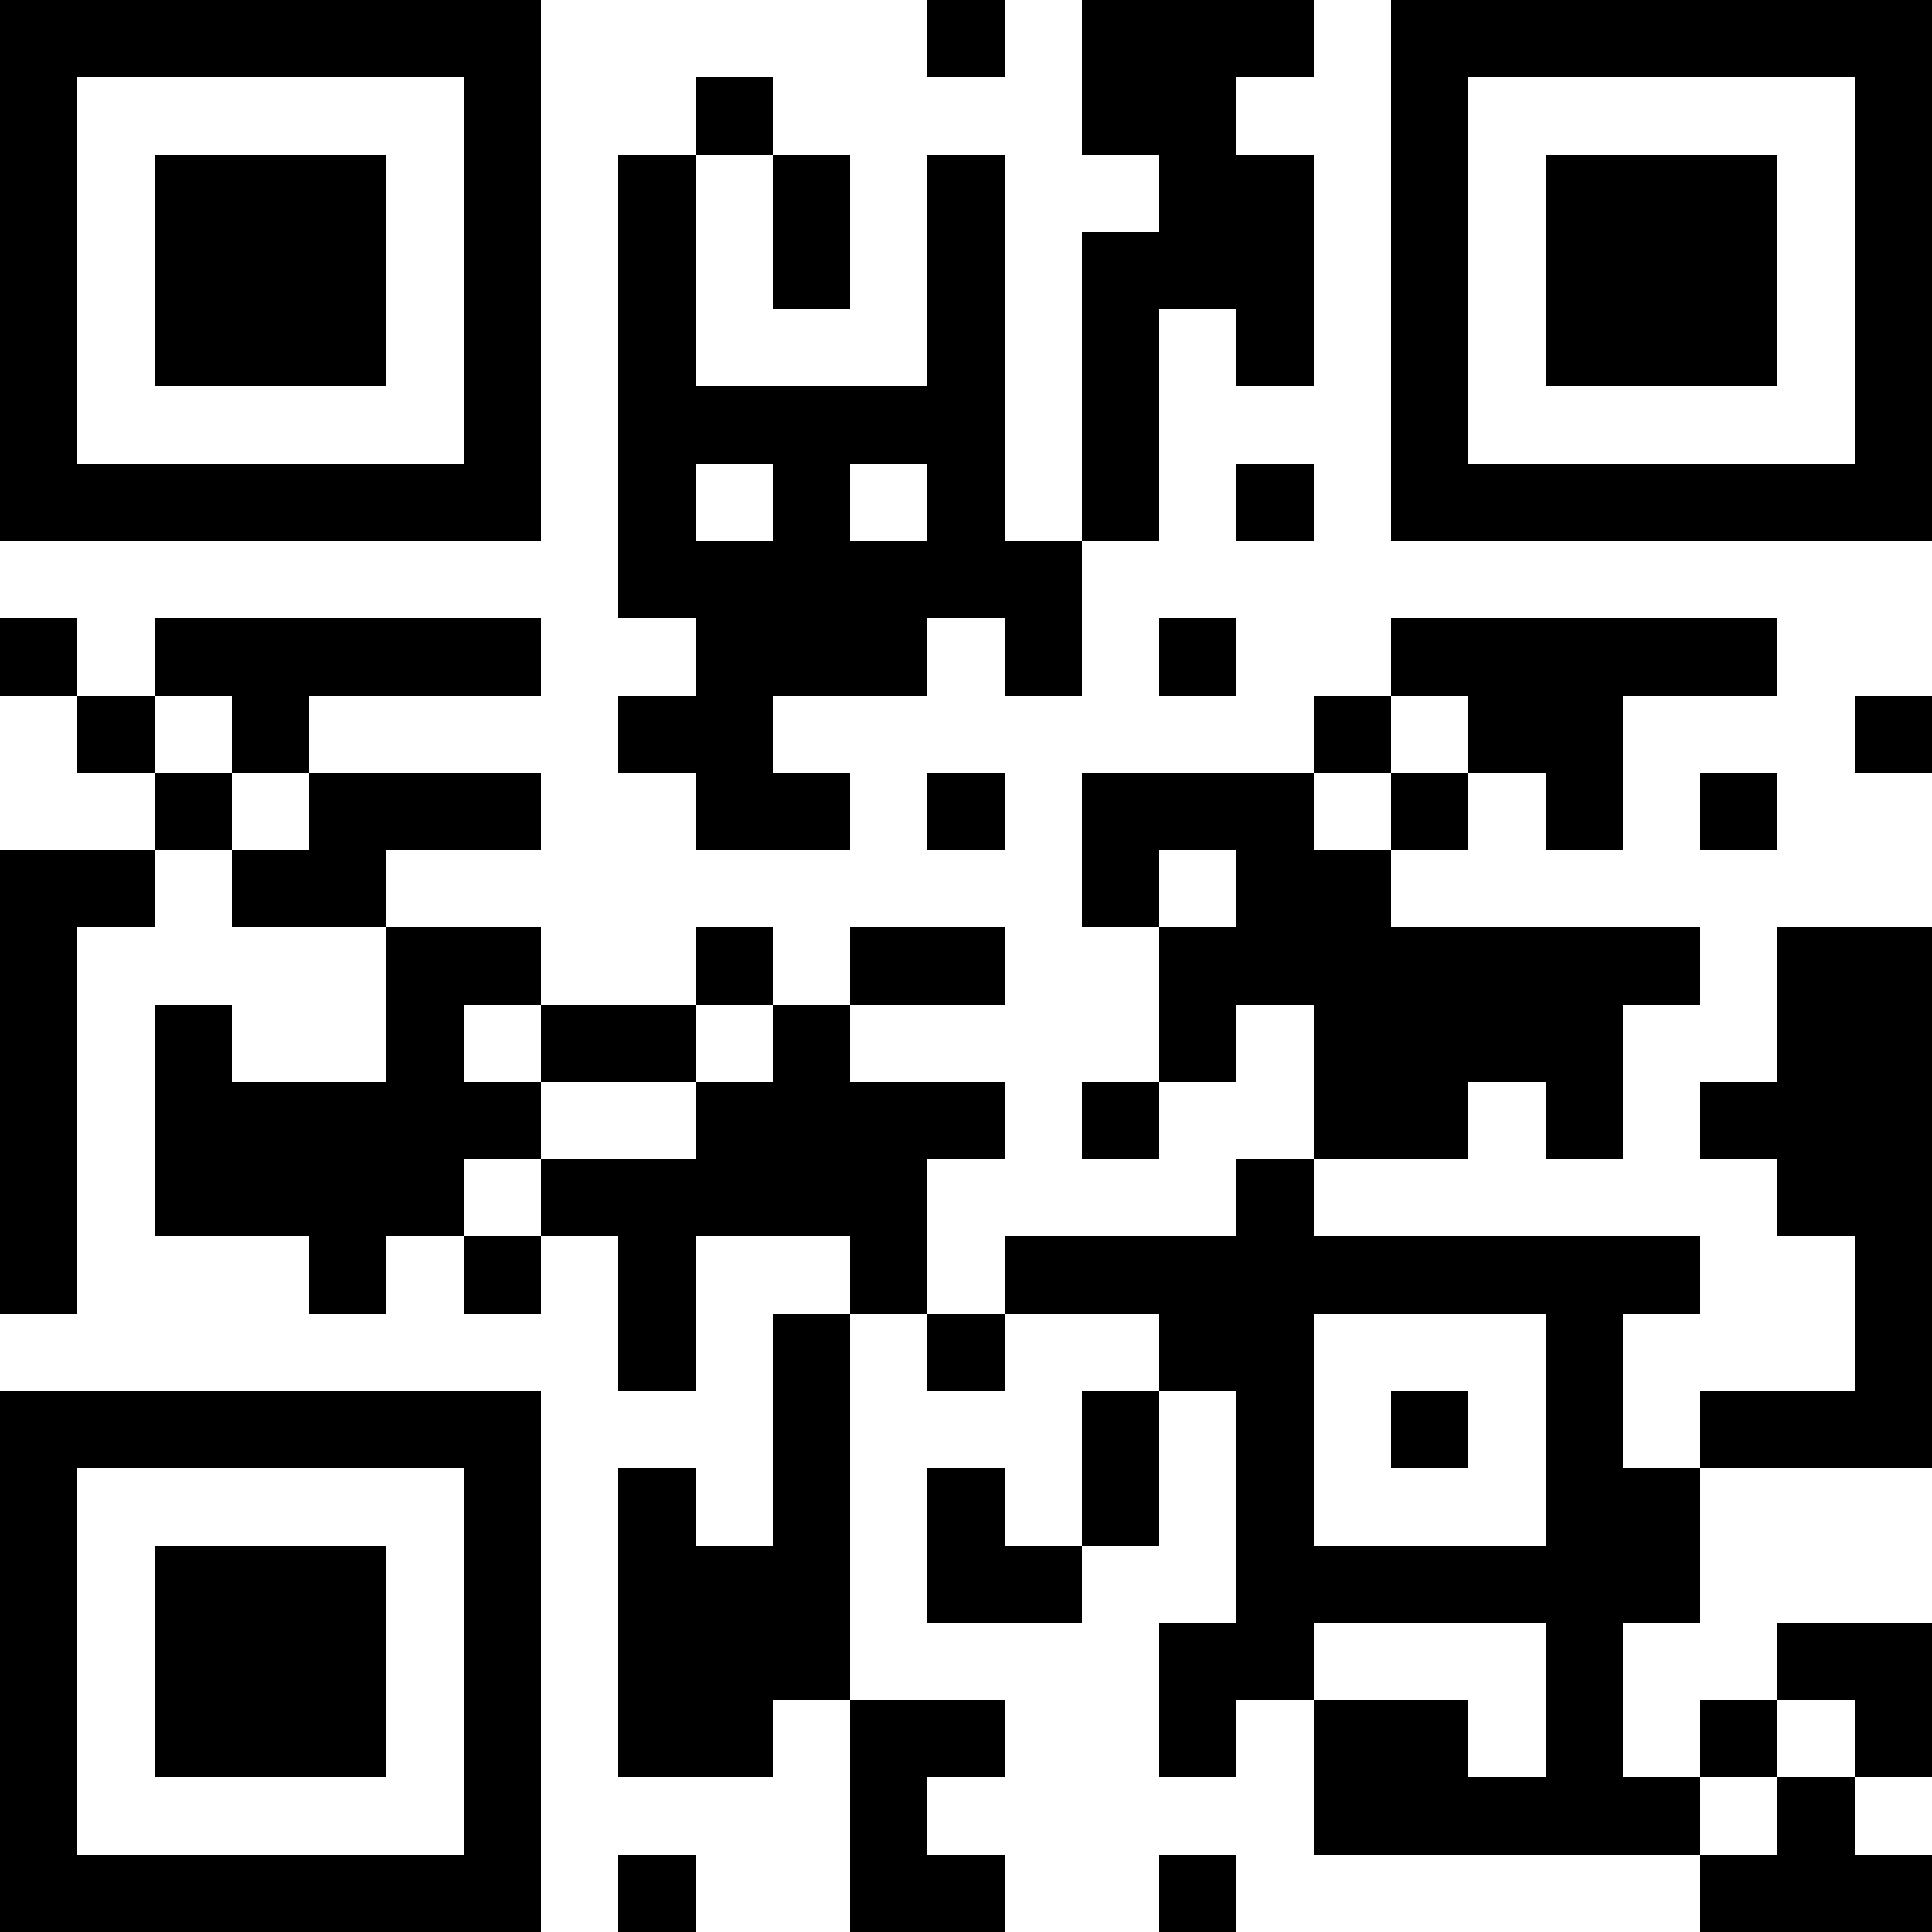 <?xml version="1.0" encoding="UTF-8"?>
<svg xmlns="http://www.w3.org/2000/svg" version="1.1" width="300" height="300" viewBox="0 0 300 300"><rect x="0" y="0" width="300" height="300" fill="#ffffff"/><g transform="scale(12)"><g transform="translate(0,0)"><path fill-rule="evenodd" d="M12 0L12 1L13 1L13 0ZM14 0L14 2L15 2L15 3L14 3L14 7L13 7L13 2L12 2L12 5L9 5L9 2L10 2L10 4L11 4L11 2L10 2L10 1L9 1L9 2L8 2L8 8L9 8L9 9L8 9L8 10L9 10L9 11L11 11L11 10L10 10L10 9L12 9L12 8L13 8L13 9L14 9L14 7L15 7L15 4L16 4L16 5L17 5L17 2L16 2L16 1L17 1L17 0ZM9 6L9 7L10 7L10 6ZM11 6L11 7L12 7L12 6ZM16 6L16 7L17 7L17 6ZM0 8L0 9L1 9L1 10L2 10L2 11L0 11L0 17L1 17L1 12L2 12L2 11L3 11L3 12L5 12L5 14L3 14L3 13L2 13L2 16L4 16L4 17L5 17L5 16L6 16L6 17L7 17L7 16L8 16L8 18L9 18L9 16L11 16L11 17L10 17L10 20L9 20L9 19L8 19L8 23L10 23L10 22L11 22L11 25L13 25L13 24L12 24L12 23L13 23L13 22L11 22L11 17L12 17L12 18L13 18L13 17L15 17L15 18L14 18L14 20L13 20L13 19L12 19L12 21L14 21L14 20L15 20L15 18L16 18L16 21L15 21L15 23L16 23L16 22L17 22L17 24L22 24L22 25L25 25L25 24L24 24L24 23L25 23L25 21L23 21L23 22L22 22L22 23L21 23L21 21L22 21L22 19L25 19L25 12L23 12L23 14L22 14L22 15L23 15L23 16L24 16L24 18L22 18L22 19L21 19L21 17L22 17L22 16L17 16L17 15L19 15L19 14L20 14L20 15L21 15L21 13L22 13L22 12L18 12L18 11L19 11L19 10L20 10L20 11L21 11L21 9L23 9L23 8L18 8L18 9L17 9L17 10L14 10L14 12L15 12L15 14L14 14L14 15L15 15L15 14L16 14L16 13L17 13L17 15L16 15L16 16L13 16L13 17L12 17L12 15L13 15L13 14L11 14L11 13L13 13L13 12L11 12L11 13L10 13L10 12L9 12L9 13L7 13L7 12L5 12L5 11L7 11L7 10L4 10L4 9L7 9L7 8L2 8L2 9L1 9L1 8ZM15 8L15 9L16 9L16 8ZM2 9L2 10L3 10L3 11L4 11L4 10L3 10L3 9ZM18 9L18 10L17 10L17 11L18 11L18 10L19 10L19 9ZM24 9L24 10L25 10L25 9ZM12 10L12 11L13 11L13 10ZM22 10L22 11L23 11L23 10ZM15 11L15 12L16 12L16 11ZM6 13L6 14L7 14L7 15L6 15L6 16L7 16L7 15L9 15L9 14L10 14L10 13L9 13L9 14L7 14L7 13ZM17 17L17 20L20 20L20 17ZM18 18L18 19L19 19L19 18ZM17 21L17 22L19 22L19 23L20 23L20 21ZM23 22L23 23L22 23L22 24L23 24L23 23L24 23L24 22ZM8 24L8 25L9 25L9 24ZM15 24L15 25L16 25L16 24ZM0 0L7 0L7 7L0 7ZM1 1L1 6L6 6L6 1ZM2 2L5 2L5 5L2 5ZM18 0L25 0L25 7L18 7ZM19 1L19 6L24 6L24 1ZM20 2L23 2L23 5L20 5ZM0 18L7 18L7 25L0 25ZM1 19L1 24L6 24L6 19ZM2 20L5 20L5 23L2 23Z" fill="#000000"/></g></g></svg>

